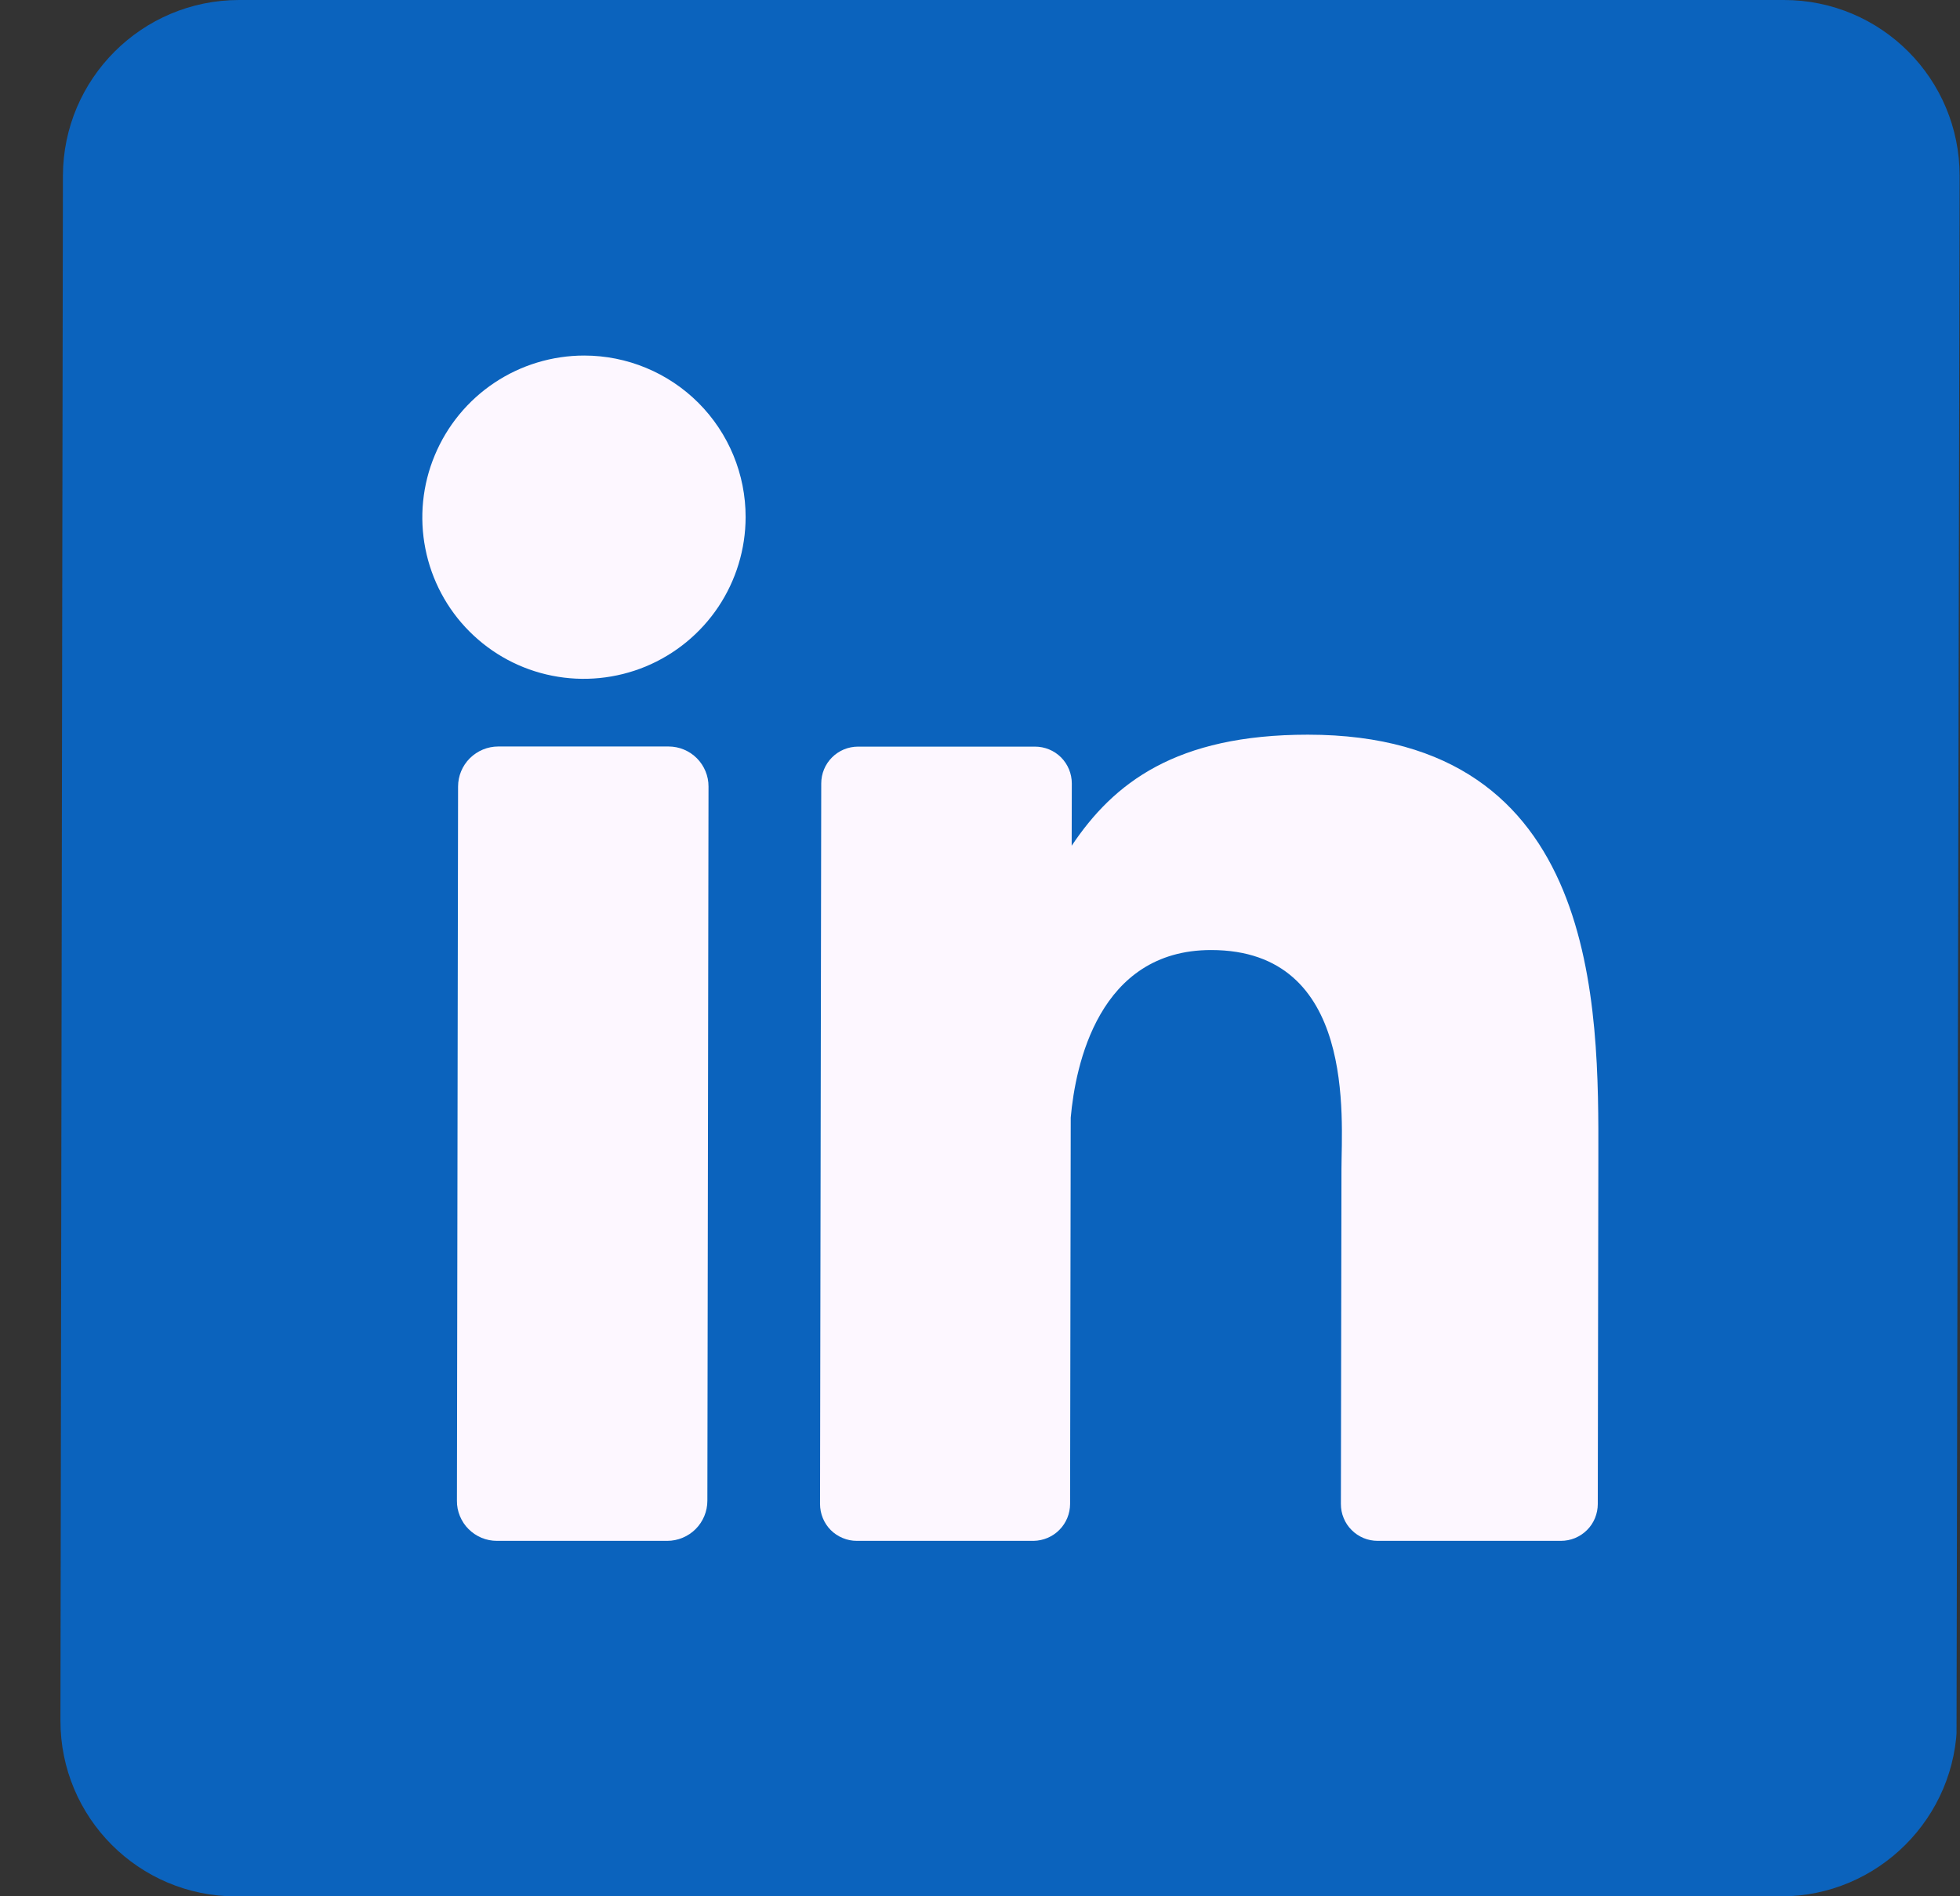 <svg width="31" height="30" viewBox="0 0 31 30" fill="none" xmlns="http://www.w3.org/2000/svg">
<rect x="0" y="0" width="31" height="30" fill="#333333" stroke="none"/>
<g clip-path="url(#clip0_165_4428)">
<path d="M28.215 0L3.783 0C2.246 0 0.998 1.246 0.995 2.784L0.956 27.218C0.953 28.755 2.197 30.002 3.734 30.002H28.166C29.703 30.002 30.951 28.755 30.954 27.218L30.994 2.784C30.996 1.246 29.752 0 28.215 0Z" fill="#0B63BD"/>
<path d="M11.793 8.182C11.792 8.688 11.641 9.183 11.36 9.603C11.078 10.024 10.678 10.351 10.211 10.545C9.743 10.738 9.229 10.789 8.733 10.69C8.237 10.592 7.782 10.348 7.425 9.99C7.068 9.633 6.826 9.177 6.728 8.681C6.63 8.185 6.681 7.671 6.876 7.204C7.07 6.737 7.398 6.337 7.819 6.056C8.24 5.775 8.735 5.625 9.24 5.625C9.918 5.625 10.568 5.895 11.047 6.374C11.526 6.854 11.794 7.504 11.793 8.182Z" fill="#FDF7FF"/>
<path d="M11.206 12.444L11.188 23.741C11.188 23.824 11.172 23.907 11.14 23.984C11.108 24.061 11.062 24.131 11.003 24.19C10.944 24.249 10.874 24.296 10.797 24.328C10.72 24.36 10.638 24.377 10.554 24.377H7.86C7.776 24.377 7.694 24.361 7.617 24.329C7.54 24.297 7.47 24.25 7.411 24.191C7.352 24.133 7.306 24.062 7.274 23.985C7.242 23.908 7.226 23.826 7.227 23.742L7.245 12.444C7.245 12.276 7.312 12.115 7.431 11.996C7.551 11.877 7.712 11.81 7.88 11.81H10.575C10.743 11.81 10.903 11.877 11.022 11.996C11.14 12.115 11.207 12.276 11.206 12.444Z" fill="#FDF7FF"/>
<path d="M25.28 18.325L25.271 23.794C25.271 23.87 25.256 23.946 25.227 24.017C25.198 24.088 25.155 24.152 25.101 24.206C25.046 24.261 24.982 24.303 24.911 24.333C24.84 24.362 24.764 24.377 24.688 24.377H21.79C21.713 24.377 21.637 24.362 21.567 24.333C21.496 24.303 21.432 24.261 21.378 24.206C21.323 24.152 21.281 24.088 21.252 24.017C21.222 23.946 21.208 23.87 21.208 23.794L21.217 18.494C21.218 17.703 21.454 15.03 19.155 15.03C17.374 15.03 17.008 16.859 16.935 17.681L16.925 23.794C16.924 23.947 16.864 24.094 16.756 24.203C16.649 24.312 16.502 24.374 16.349 24.377H13.551C13.474 24.377 13.399 24.362 13.328 24.332C13.257 24.303 13.193 24.26 13.139 24.206C13.085 24.152 13.043 24.087 13.014 24.017C12.985 23.946 12.97 23.87 12.97 23.794L12.989 12.395C12.989 12.318 13.004 12.242 13.033 12.172C13.062 12.101 13.105 12.037 13.159 11.983C13.213 11.928 13.278 11.886 13.348 11.856C13.419 11.827 13.495 11.812 13.571 11.812H16.37C16.524 11.812 16.673 11.873 16.782 11.982C16.891 12.092 16.952 12.24 16.952 12.395L16.95 13.38C17.613 12.388 18.595 11.623 20.686 11.623C25.319 11.623 25.284 15.949 25.28 18.325Z" fill="#FDF7FF"/>
</g>
<defs>
<clipPath id="clip0_165_4428">
<rect width="30" height="30" fill="white" transform="matrix(1 0 -0.002 1 1 0)"/>
</clipPath>
</defs>
</svg>
